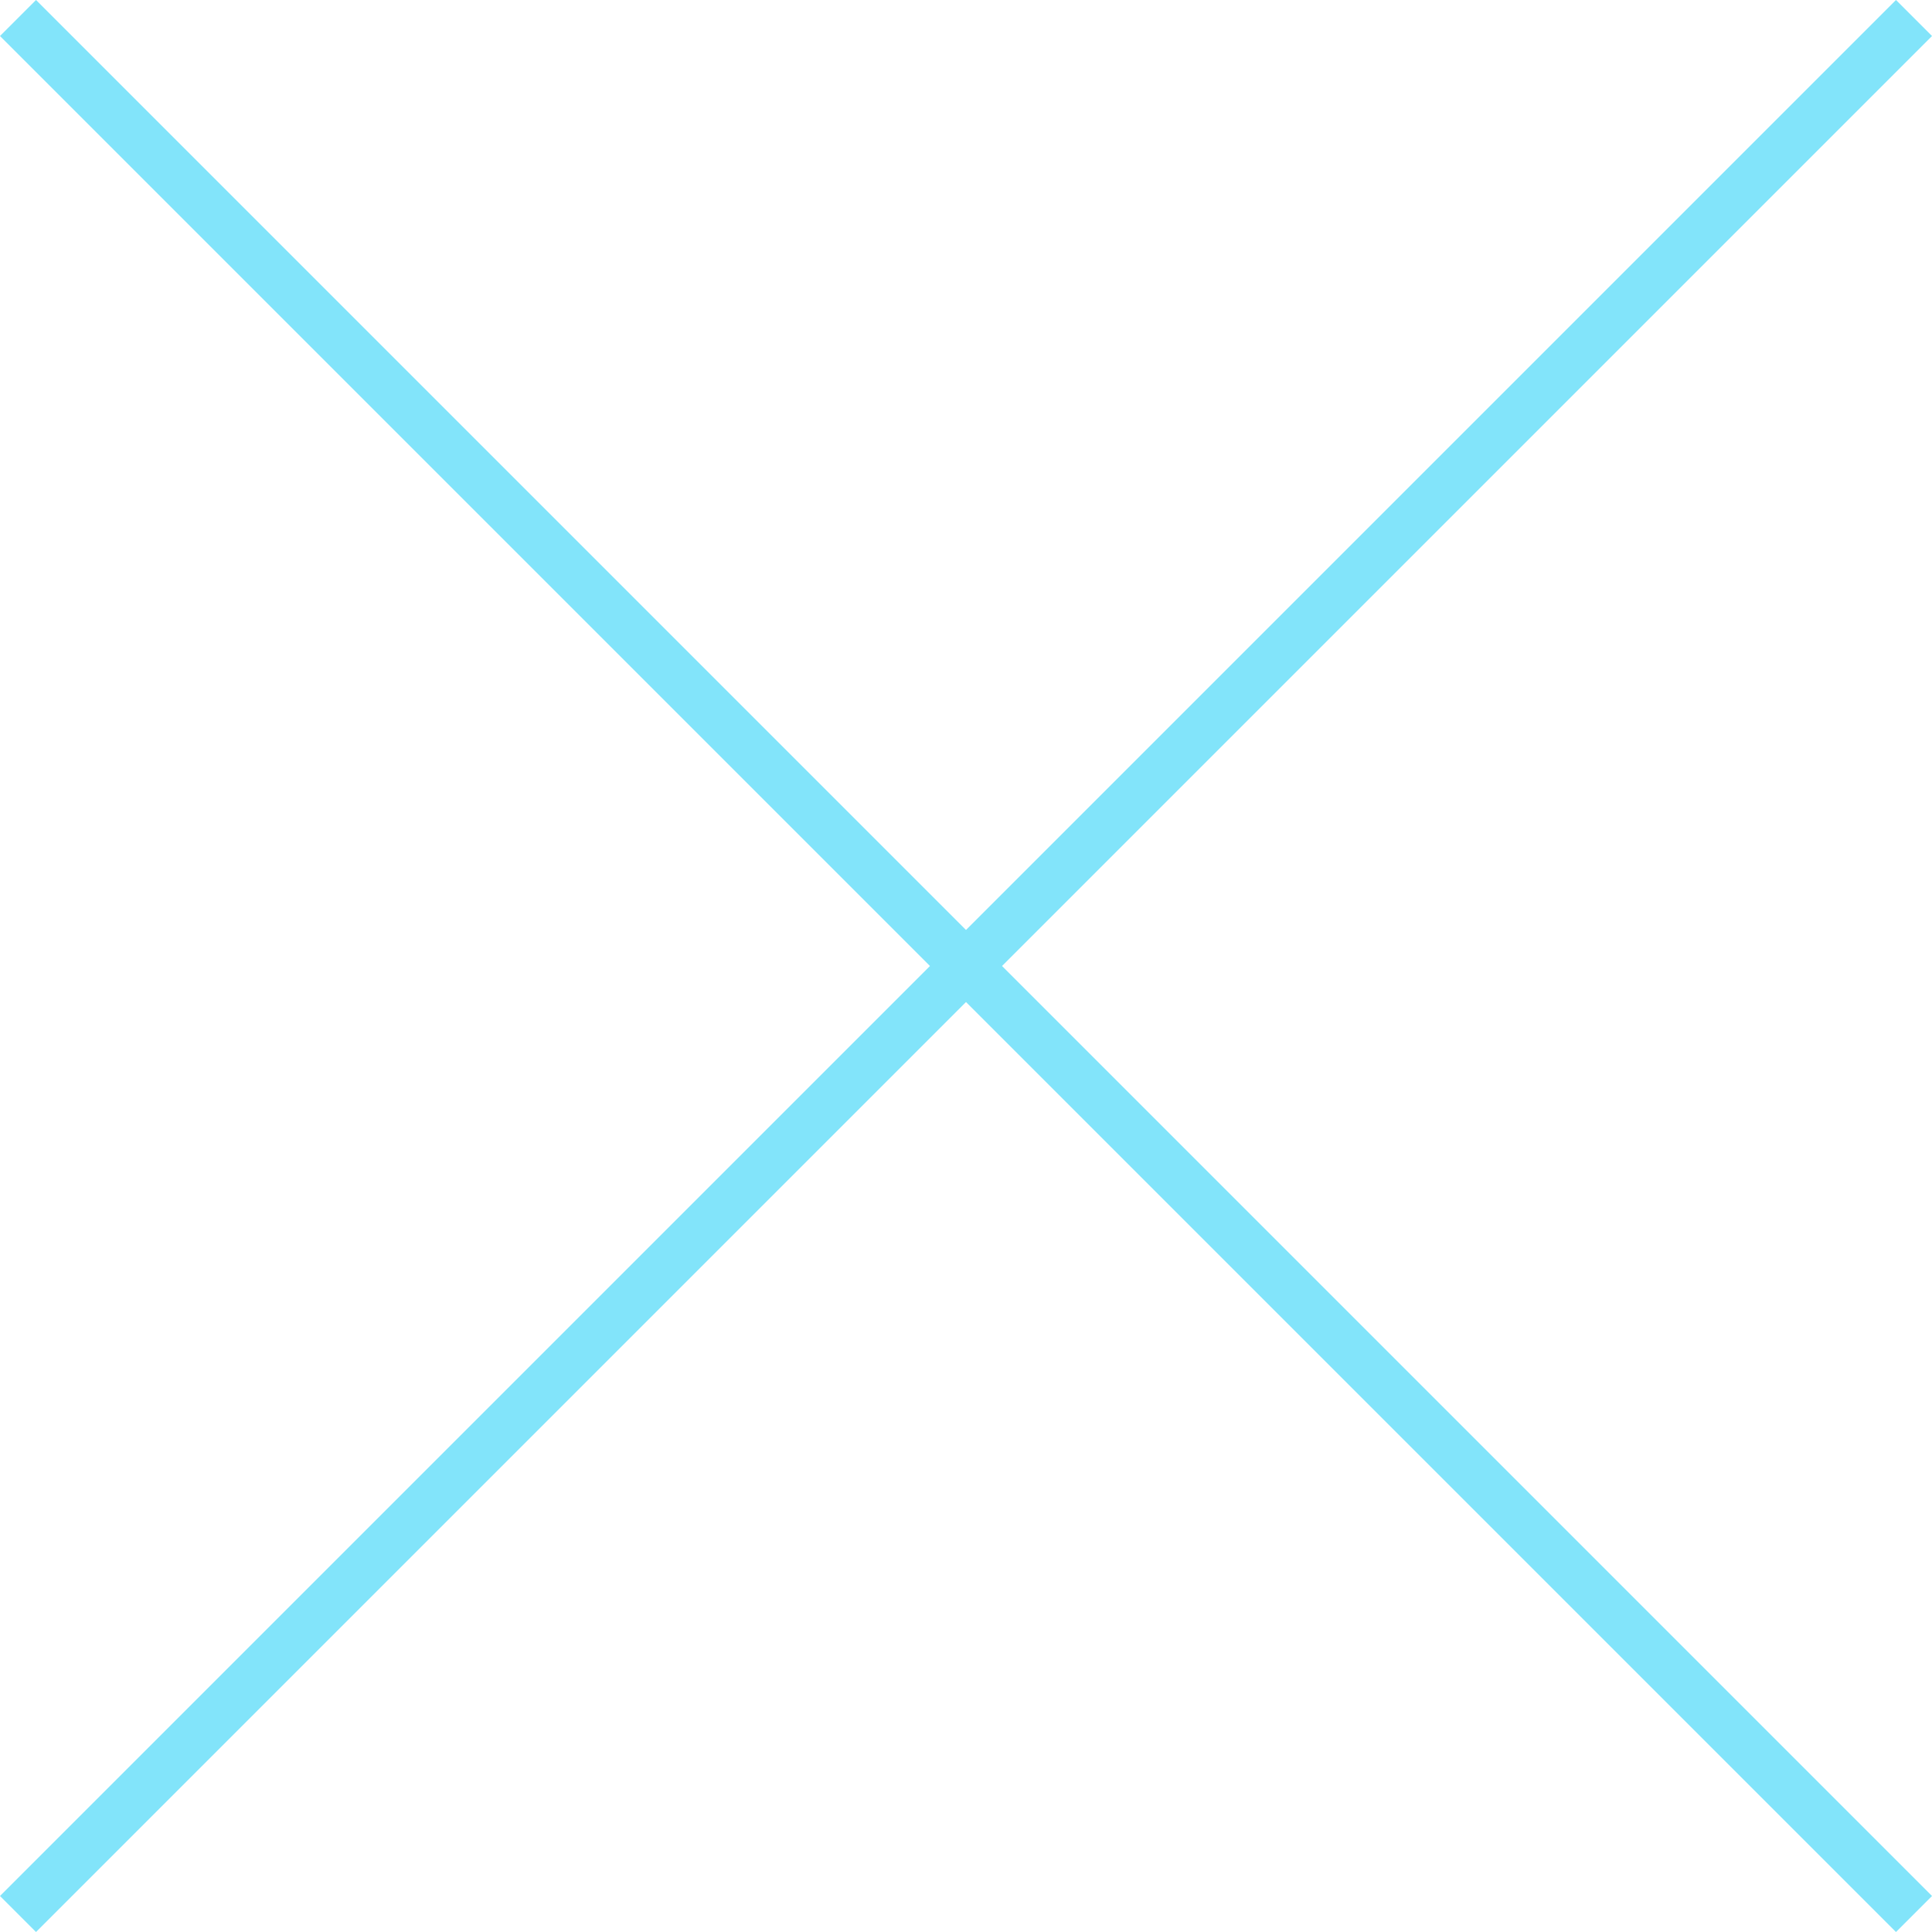 <svg xmlns="http://www.w3.org/2000/svg" viewBox="0 0 113.76 113.76"><path d="M1.06 1.06L112.7 112.7m-111.64 0L112.7 1.06" fill="none" stroke="#82e4fa" stroke-miterlimit="10" stroke-width="3" data-name="レイヤー 2"/></svg>